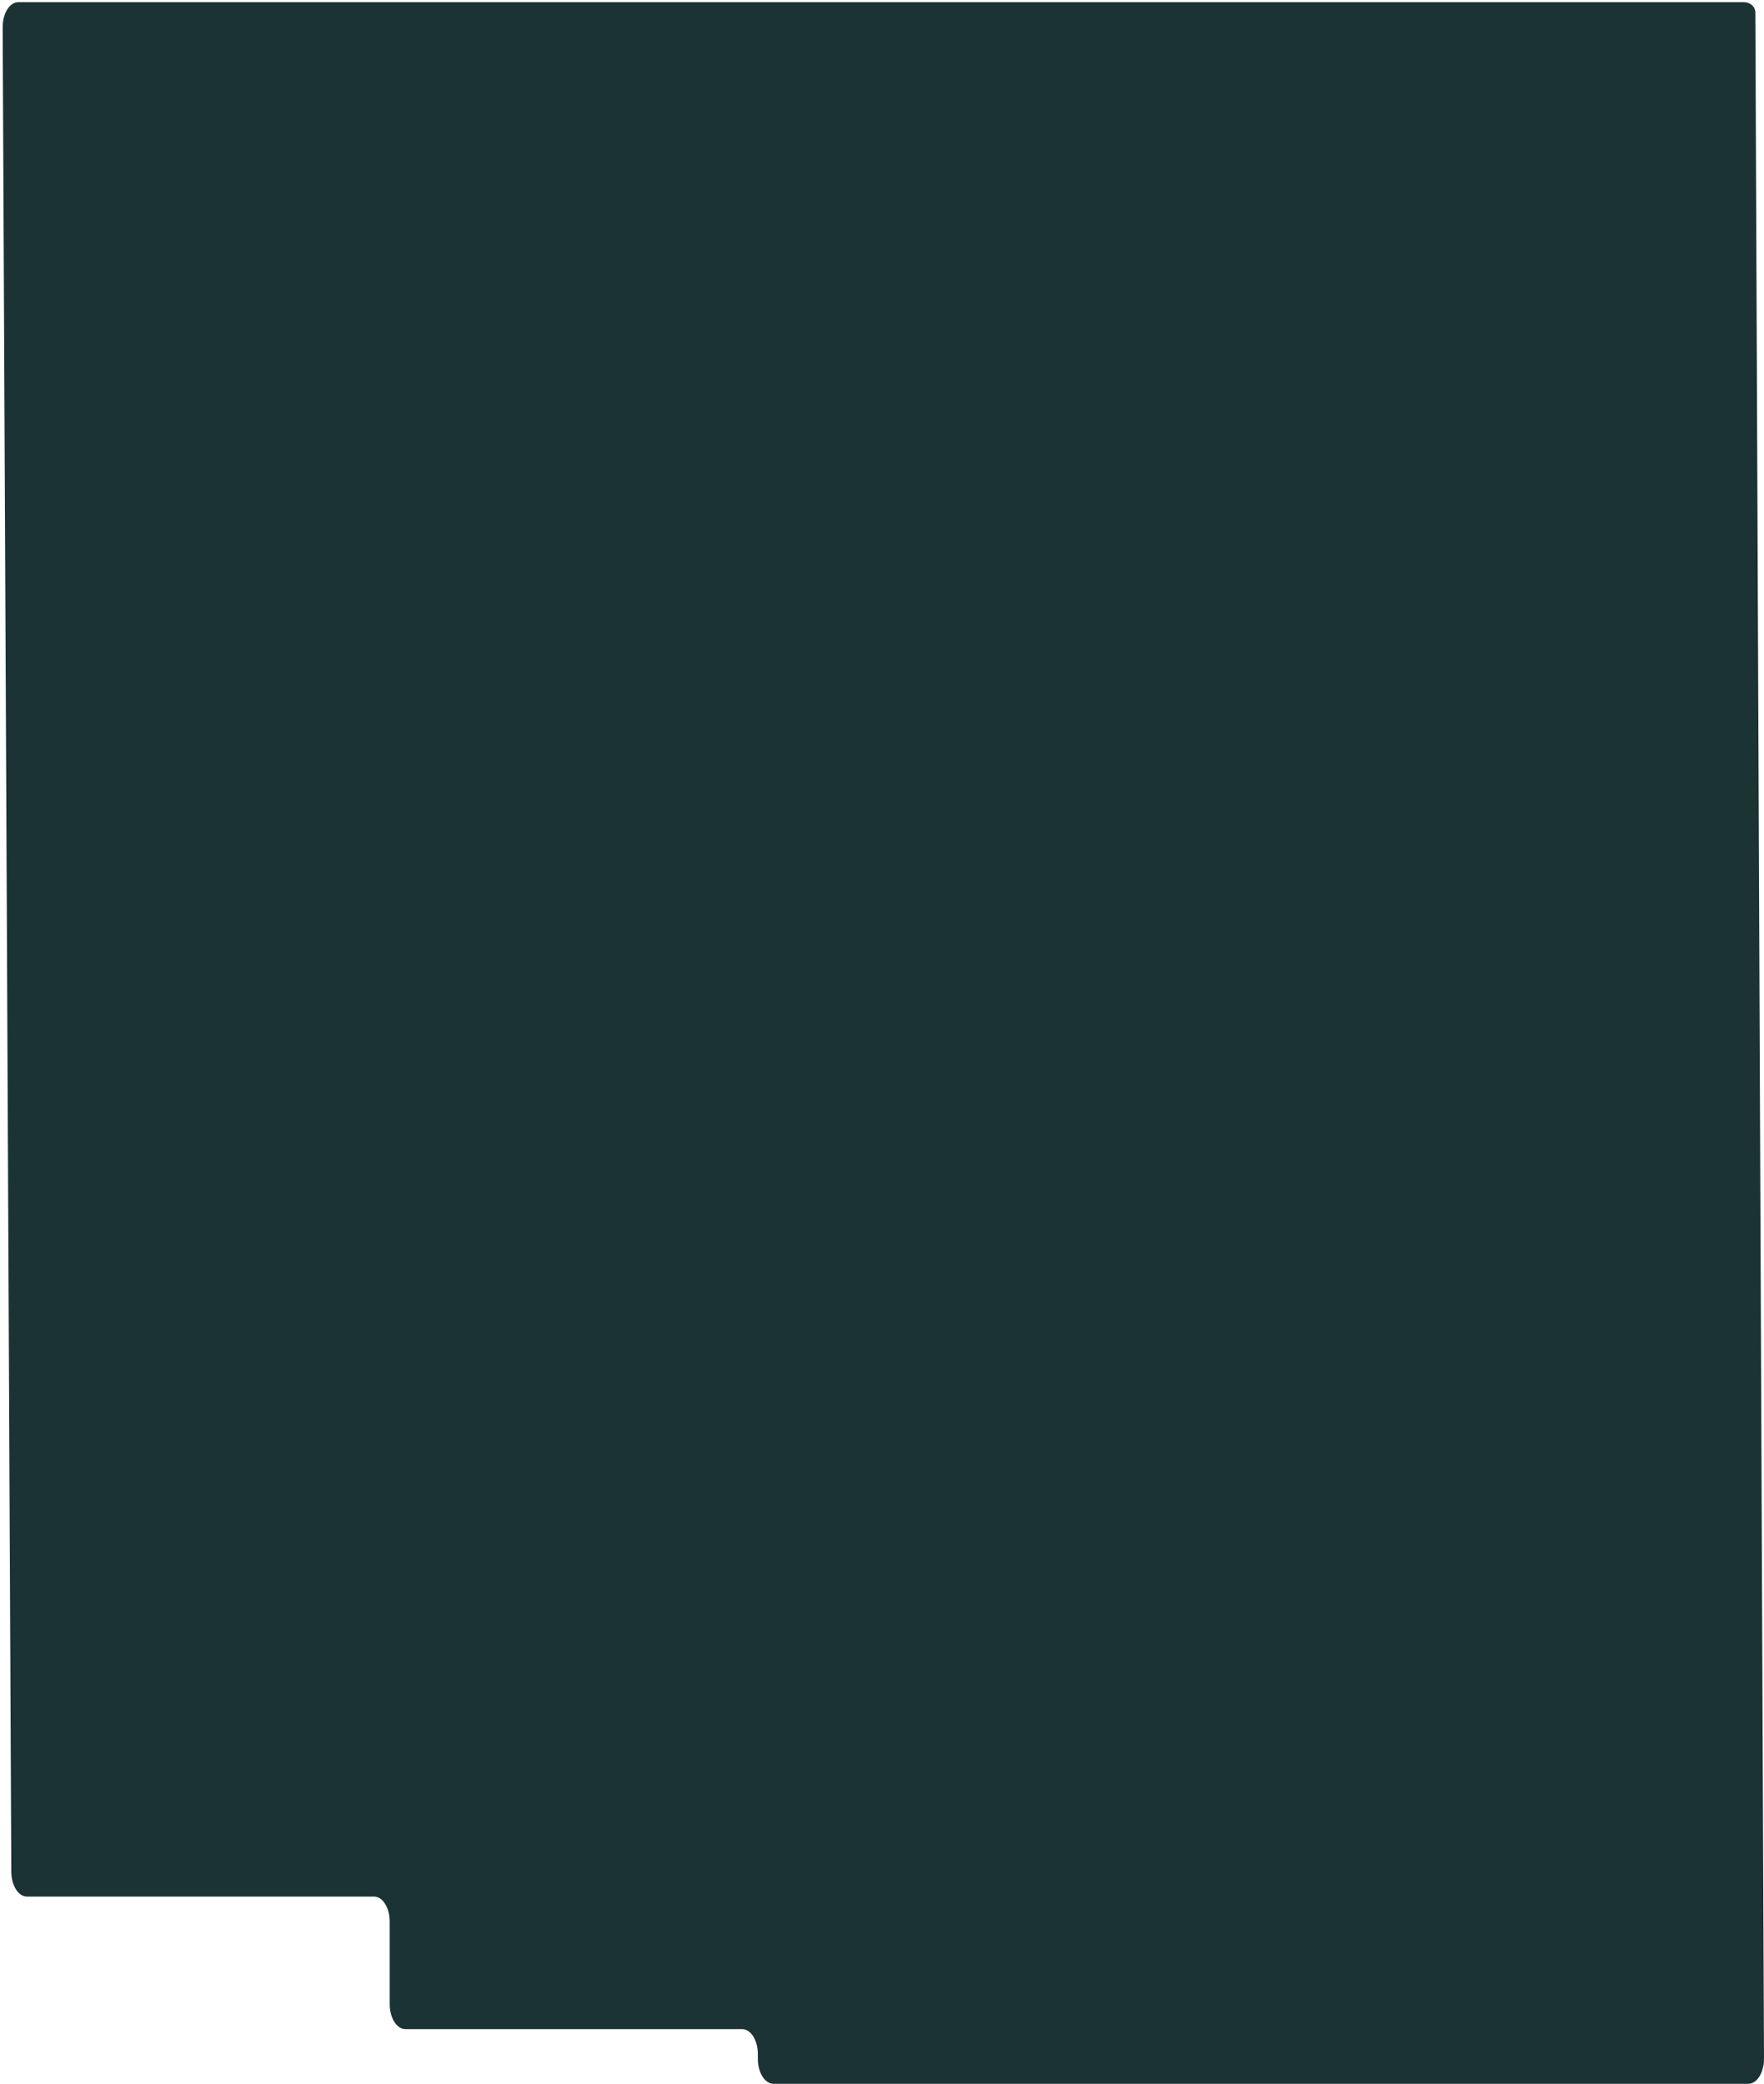 <?xml version="1.0" encoding="UTF-8"?> <svg xmlns="http://www.w3.org/2000/svg" width="624" height="737" viewBox="0 0 624 737" fill="none"><path fill-rule="evenodd" clip-rule="evenodd" d="M6.479 0.762C3.422 0.762 0.943 4.715 0.943 9.591L4 661.953C4 666.826 6.479 670.783 9.536 670.783H132.318C135.375 670.783 137.854 674.739 137.854 679.612V708.831C137.854 713.712 140.332 717.66 143.389 717.66H262.546C265.603 717.66 268.082 721.608 268.082 726.49V728.17C268.082 733.043 270.56 737 273.617 737H618.464C621.52 737 624 733.043 624 728.17L620.943 4.524C620.943 2.378 619.205 0.762 616.791 0.762L6.479 0.762Z" fill="#1C3335"></path></svg> 